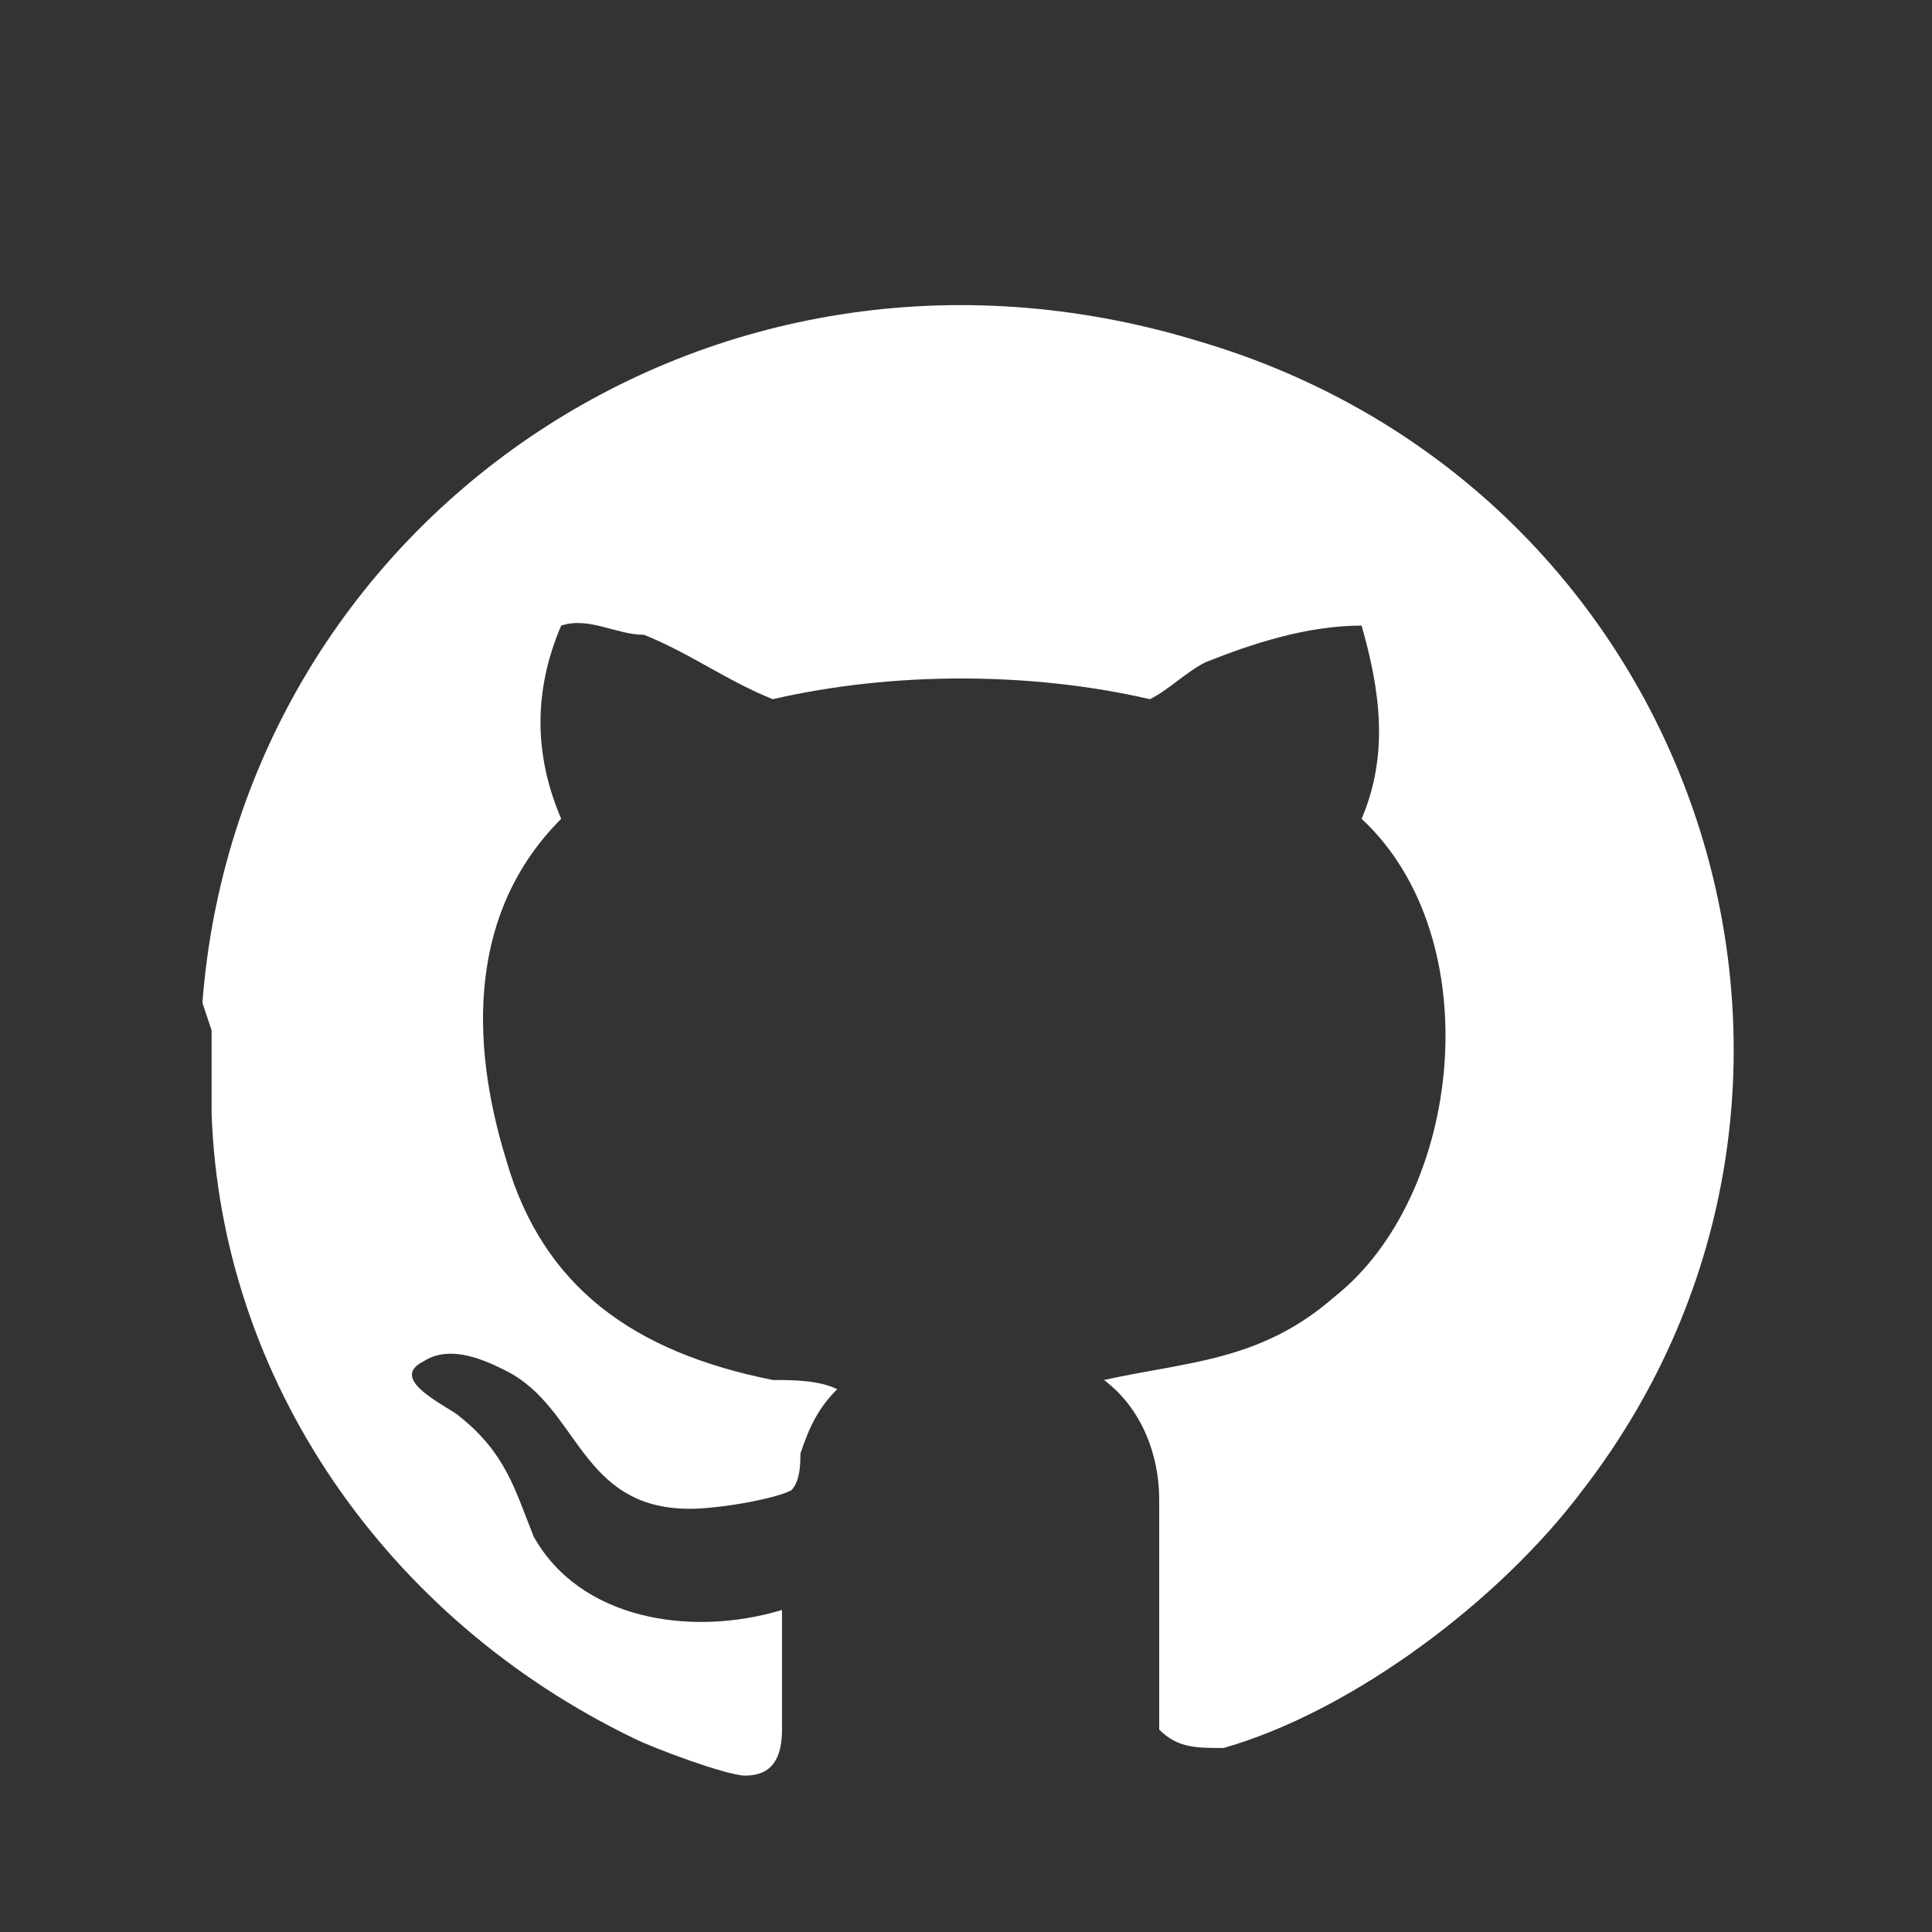 <?xml version="1.0" encoding="UTF-8"?><svg id="Layer_1" xmlns="http://www.w3.org/2000/svg" viewBox="0 0 21 21"><rect x="0" y="0" width="21" height="21" fill="#333333" stroke="none"/><defs><style>.cls-1{fill:#fff;}</style></defs><path class="cls-1" d="M2.2,10.9c.4-5.2,5.5-8.8,10.8-7.2,5.5,1.6,7.6,8.1,4.2,12.5-.9,1.2-2.5,2.4-3.9,2.8-.3,0-.5,0-.7-.2,0-.8,0-1.7,0-2.5,0-.5-.2-1-.6-1.3,0,0,0,0,0,0,.9-.2,1.7-.2,2.5-.9,1.4-1.1,1.7-3.9.3-5.2.3-.7.2-1.4,0-2.1-.6,0-1.2.2-1.7.4-.2.1-.4.3-.6.4-1.3-.3-2.8-.3-4.1,0-.5-.2-.9-.5-1.4-.7-.3,0-.6-.2-.9-.1-.3.7-.3,1.4,0,2.1-1,1-1,2.4-.6,3.7.4,1.4,1.4,2.1,2.9,2.4.2,0,.5,0,.7.1-.2.2-.3.4-.4.7,0,.1,0,.3-.1.4-.2.1-.8.2-1.1.2-1.2,0-1.2-1.1-2-1.5-.2-.1-.6-.3-.9-.1-.4.2.3.5.4.6.5.4.6.8.8,1.3.5.9,1.7,1.1,2.7.8,0,.3,0,.7,0,1,0,.1,0,.2,0,.3,0,.3-.1.5-.4.5-.2,0-1-.3-1.2-.4-2.7-1.3-4.5-3.9-4.6-6.8v-.9Z"/></svg>